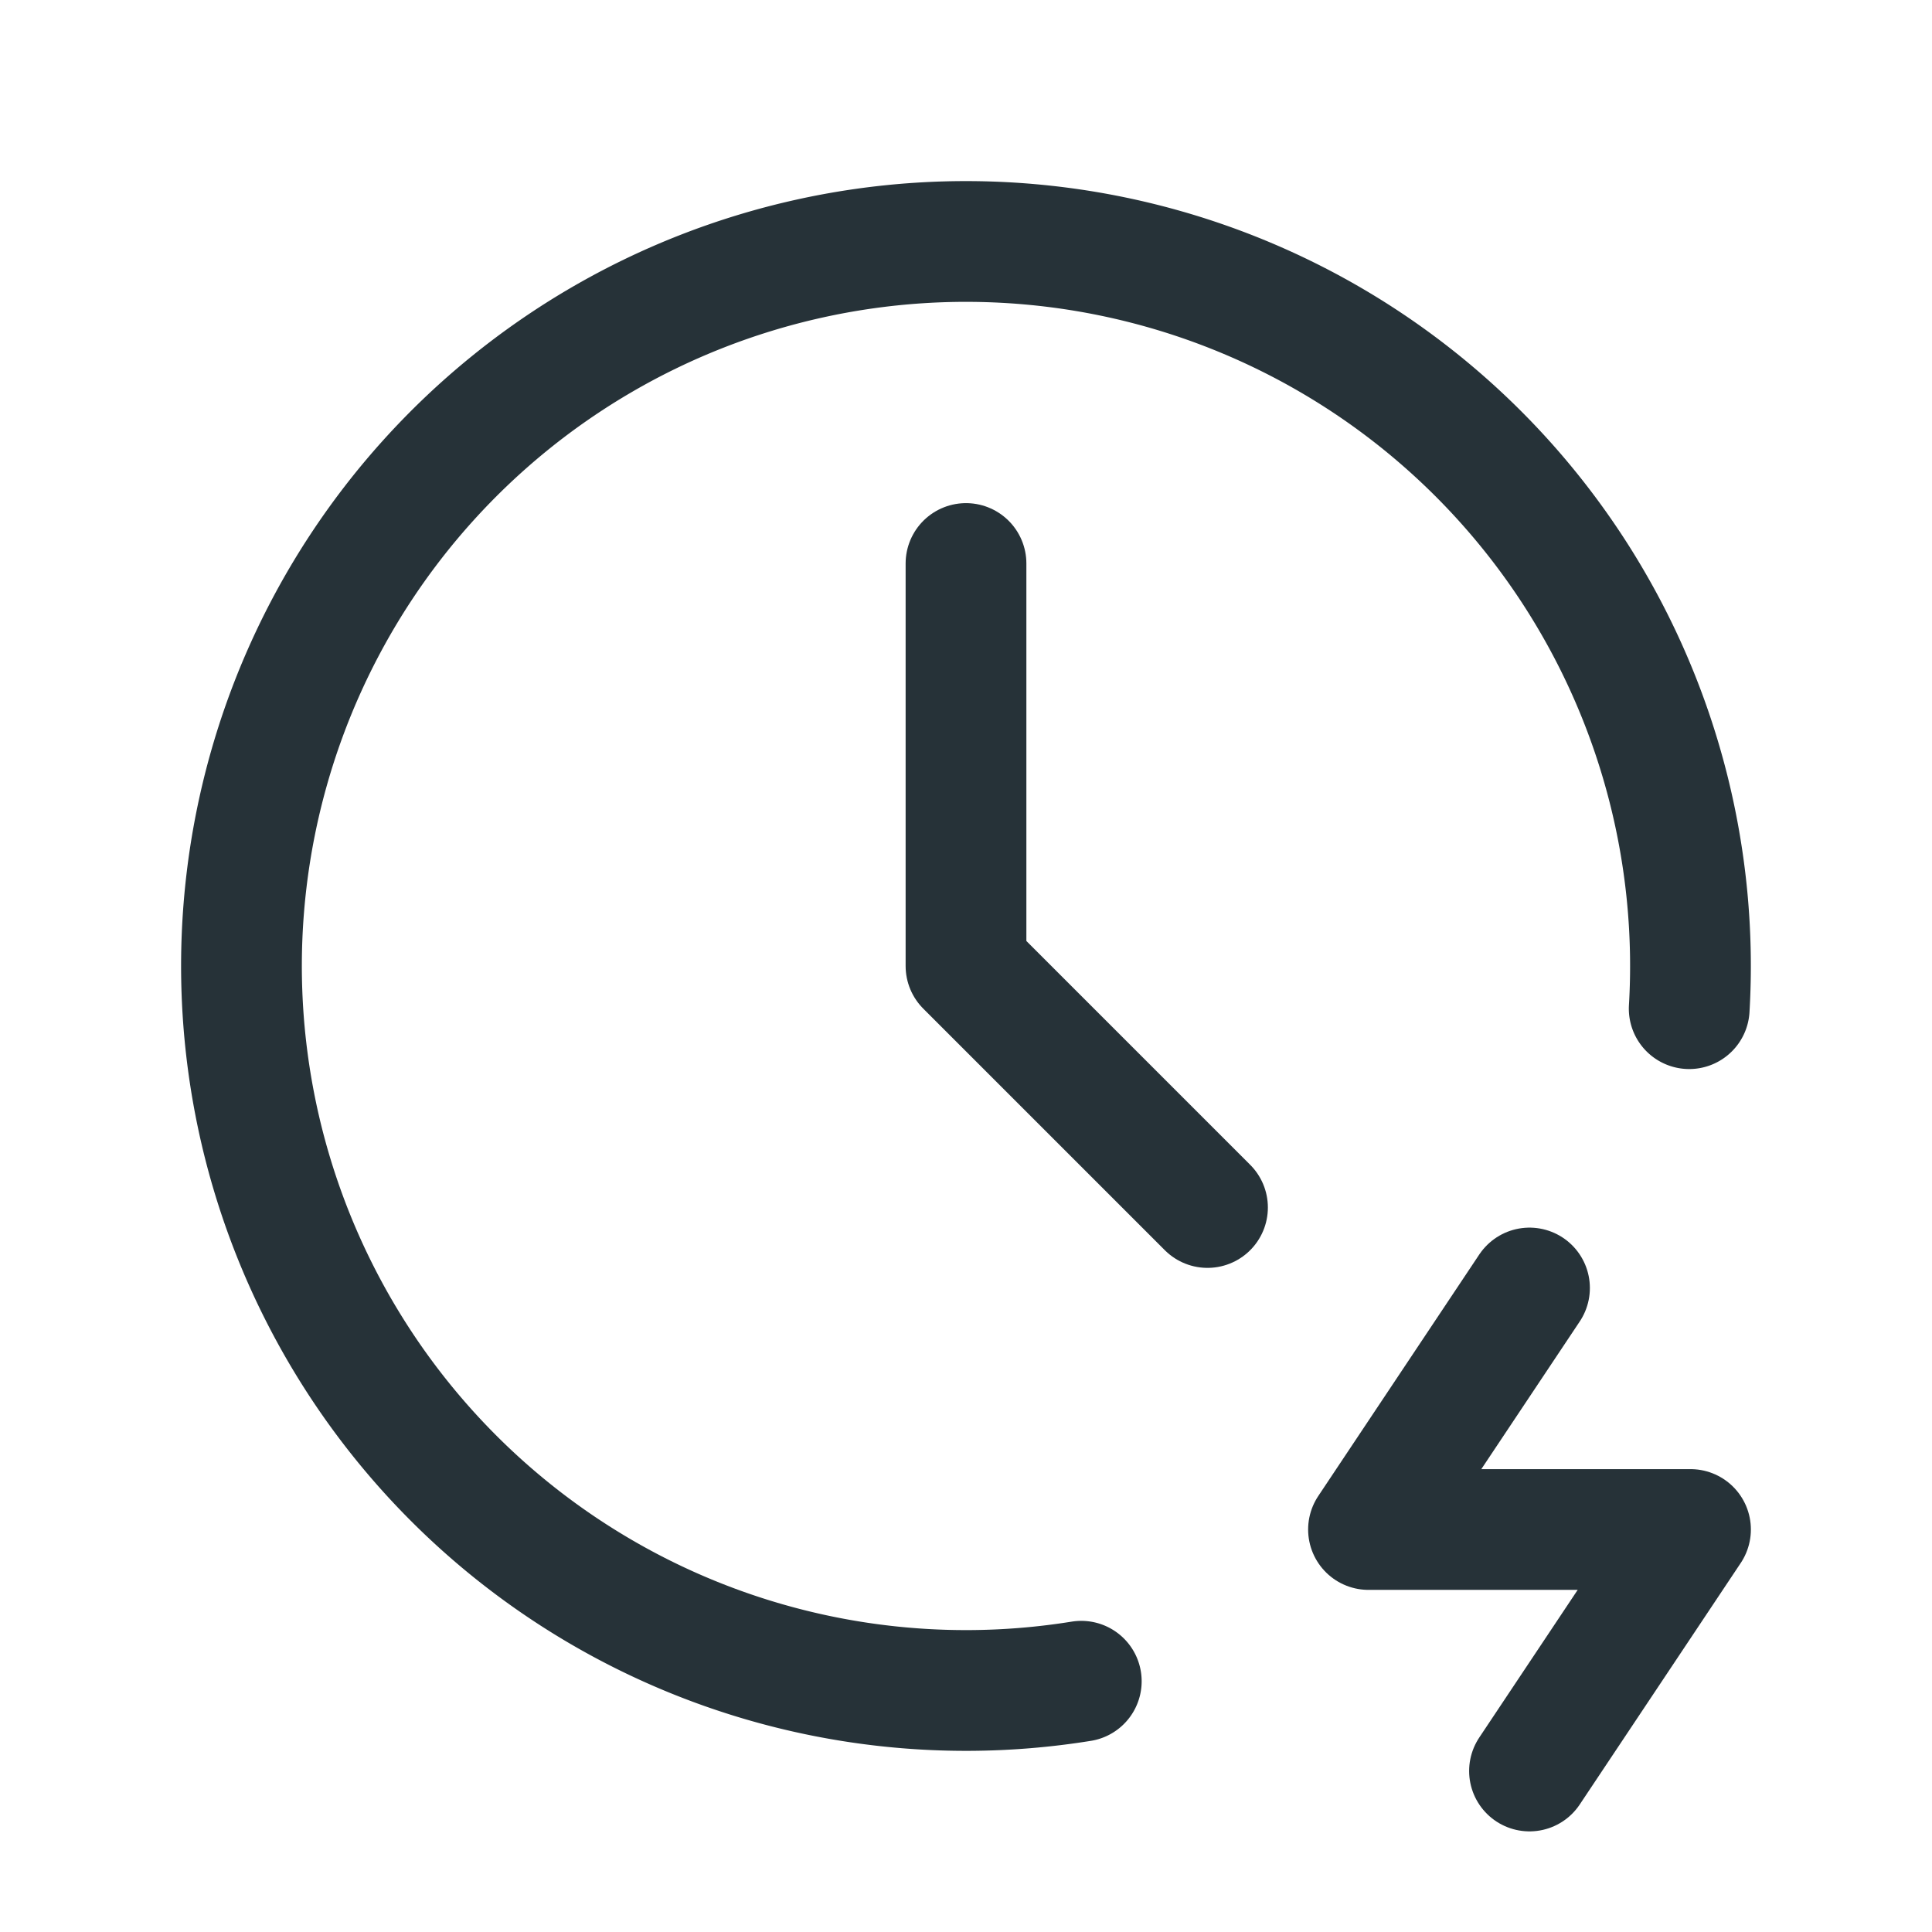 <?xml version="1.0" encoding="UTF-8"?> <svg xmlns="http://www.w3.org/2000/svg" width="24" height="24" viewBox="0 0 24 24" fill="none" stroke="#263238" stroke-width="1.5" stroke-linecap="round" stroke-linejoin="round" class="icon icon-tabler icons-tabler-outline icon-tabler-clock-bolt"><path stroke="none" d="M0 0h24v24H0z" fill="none"></path><path d="M20.984 12.53a9 9 0 1 0 -7.552 8.355"></path><path d="M12 7v5l3 3"></path><path d="M19 16l-2 3h4l-2 3"></path></svg> 